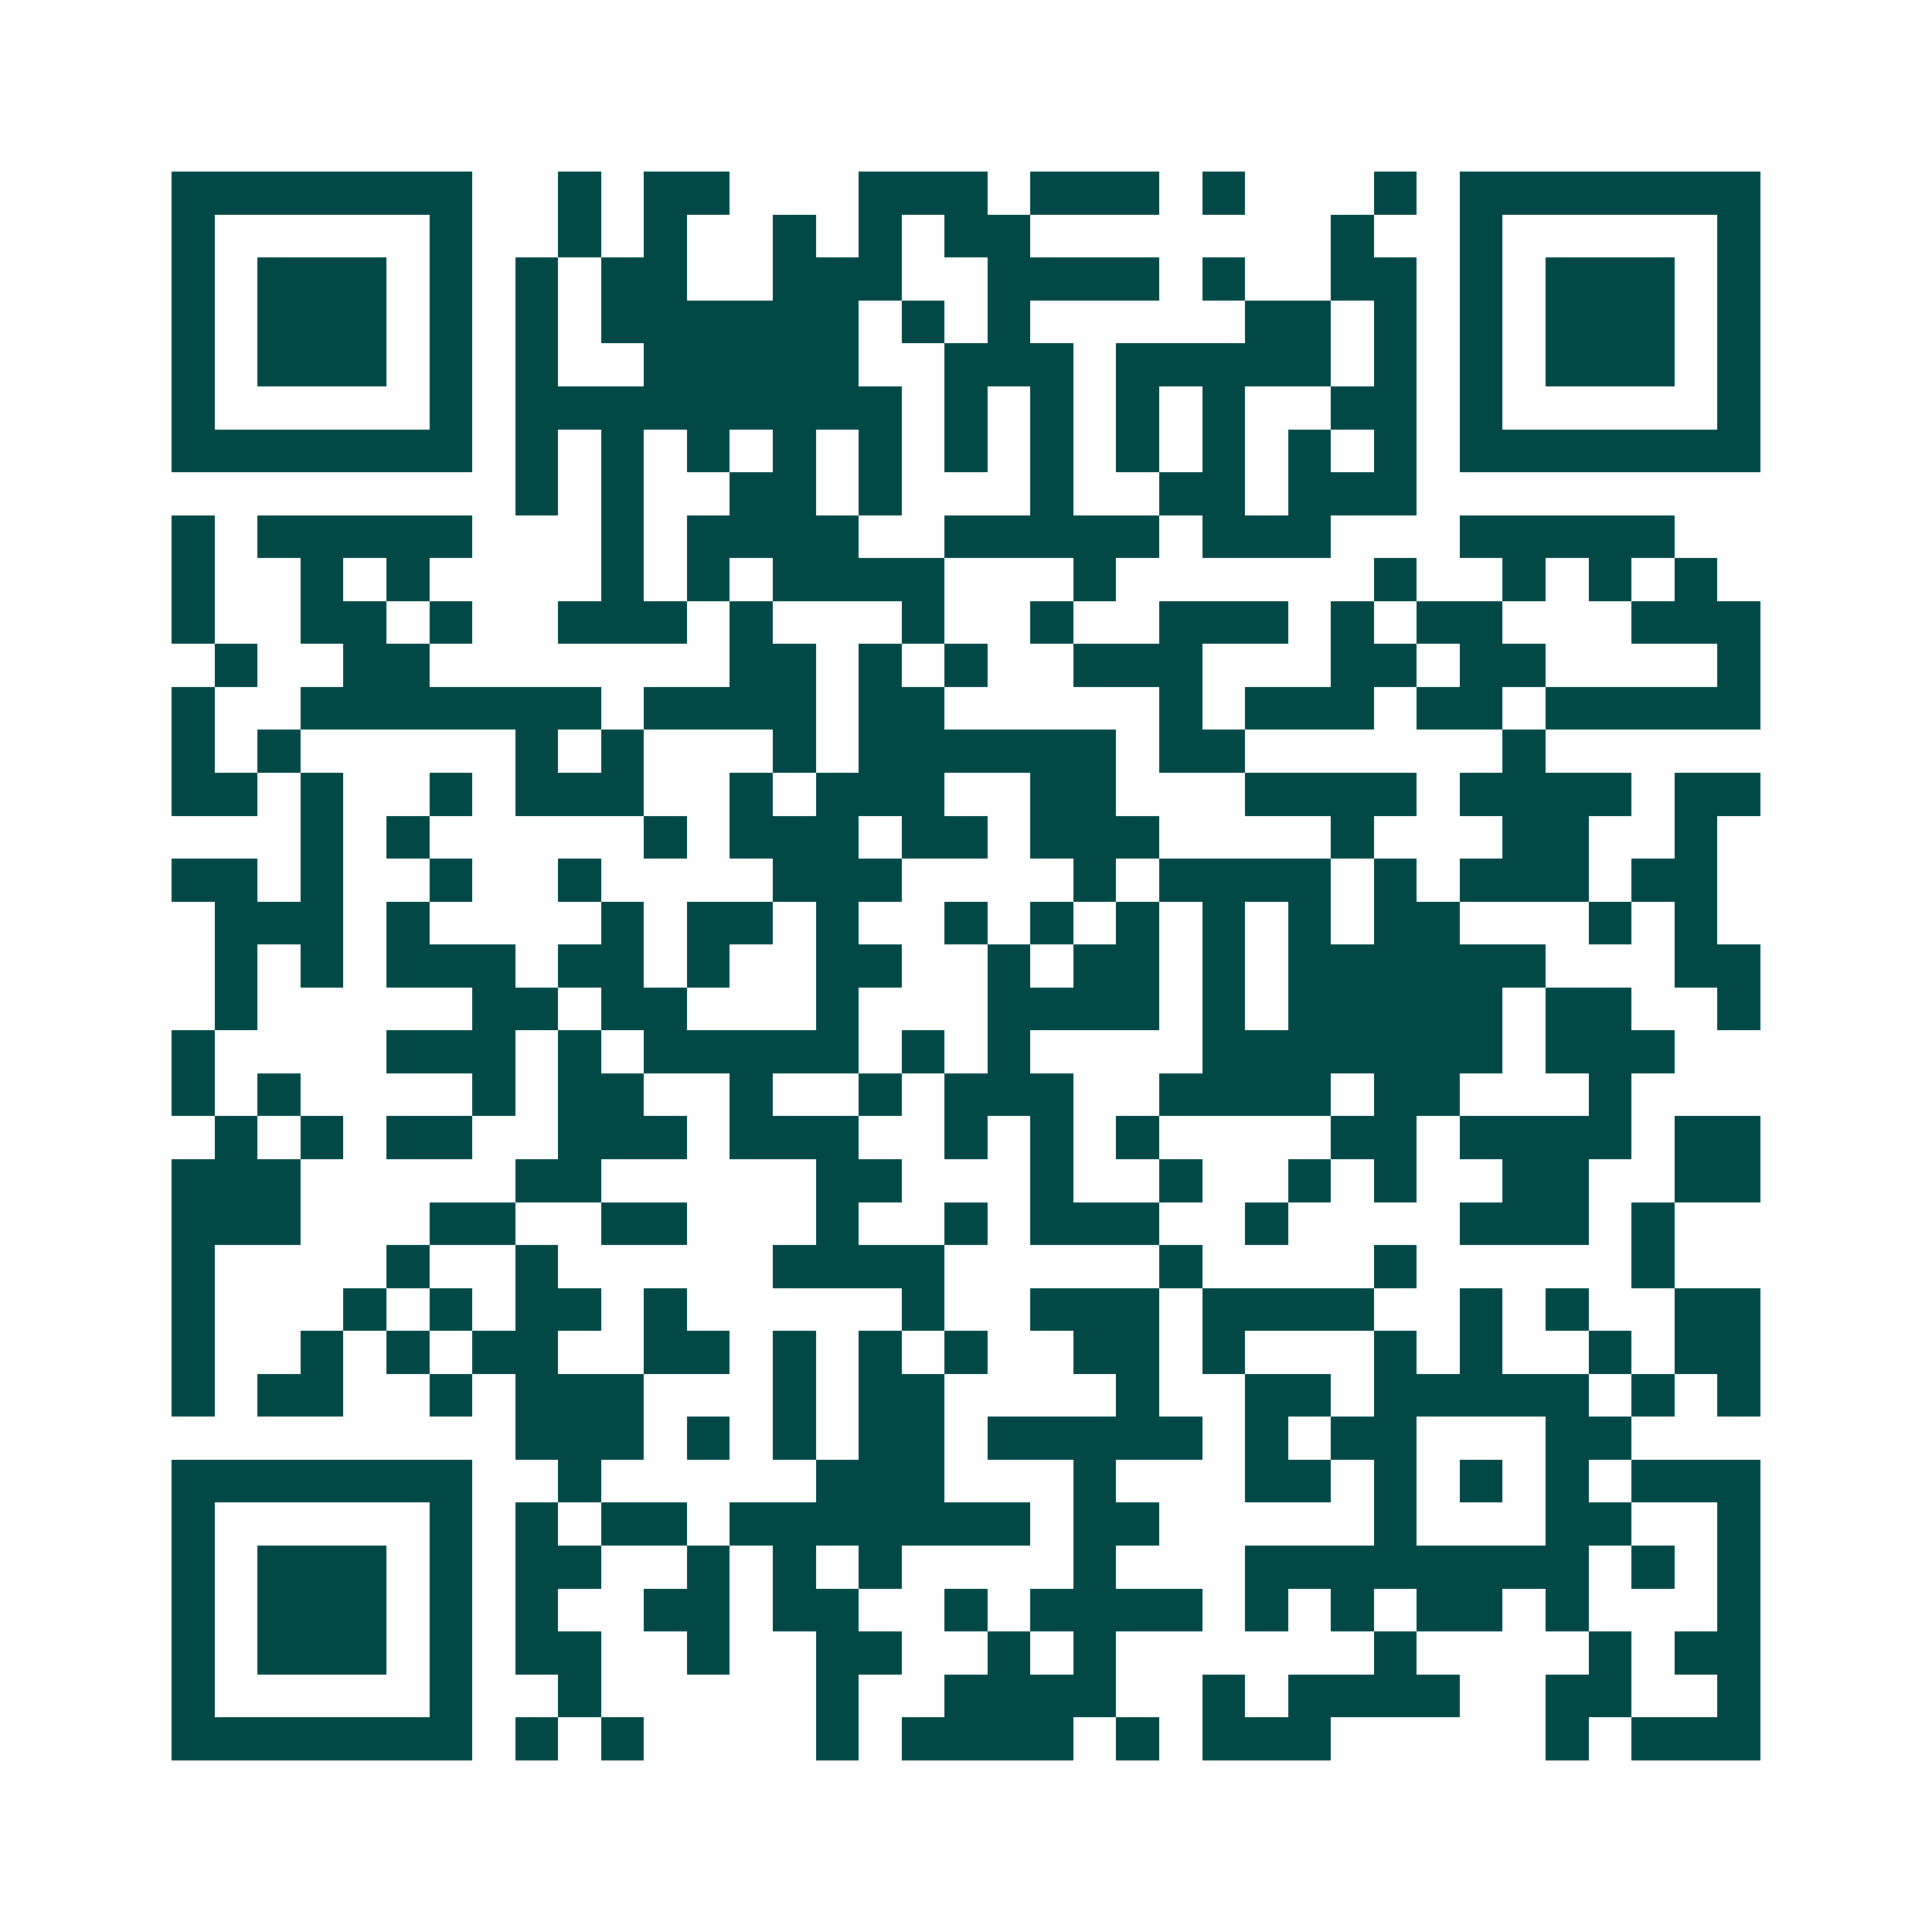 <svg xmlns="http://www.w3.org/2000/svg" width="200" height="200" viewBox="0 0 45 45" shape-rendering="crispEdges"><path fill="#ffffff" d="M0 0h45v45H0z"/><path stroke="#014847" d="M4 4.5h7m2 0h1m1 0h2m3 0h3m1 0h3m1 0h1m3 0h1m1 0h7M4 5.5h1m5 0h1m2 0h1m1 0h1m2 0h1m1 0h1m1 0h2m7 0h1m2 0h1m5 0h1M4 6.5h1m1 0h3m1 0h1m1 0h1m1 0h2m2 0h3m2 0h4m1 0h1m2 0h2m1 0h1m1 0h3m1 0h1M4 7.5h1m1 0h3m1 0h1m1 0h1m1 0h6m1 0h1m1 0h1m5 0h2m1 0h1m1 0h1m1 0h3m1 0h1M4 8.5h1m1 0h3m1 0h1m1 0h1m2 0h5m2 0h3m1 0h5m1 0h1m1 0h1m1 0h3m1 0h1M4 9.5h1m5 0h1m1 0h9m1 0h1m1 0h1m1 0h1m1 0h1m2 0h2m1 0h1m5 0h1M4 10.5h7m1 0h1m1 0h1m1 0h1m1 0h1m1 0h1m1 0h1m1 0h1m1 0h1m1 0h1m1 0h1m1 0h1m1 0h7M12 11.5h1m1 0h1m2 0h2m1 0h1m3 0h1m2 0h2m1 0h3M4 12.5h1m1 0h5m3 0h1m1 0h4m2 0h5m1 0h3m3 0h5M4 13.5h1m2 0h1m1 0h1m4 0h1m1 0h1m1 0h4m3 0h1m6 0h1m2 0h1m1 0h1m1 0h1M4 14.5h1m2 0h2m1 0h1m2 0h3m1 0h1m3 0h1m2 0h1m2 0h3m1 0h1m1 0h2m3 0h3M5 15.5h1m2 0h2m7 0h2m1 0h1m1 0h1m2 0h3m3 0h2m1 0h2m4 0h1M4 16.5h1m2 0h7m1 0h4m1 0h2m5 0h1m1 0h3m1 0h2m1 0h5M4 17.5h1m1 0h1m5 0h1m1 0h1m3 0h1m1 0h6m1 0h2m6 0h1M4 18.5h2m1 0h1m2 0h1m1 0h3m2 0h1m1 0h3m2 0h2m3 0h4m1 0h4m1 0h2M7 19.5h1m1 0h1m5 0h1m1 0h3m1 0h2m1 0h3m4 0h1m3 0h2m2 0h1M4 20.5h2m1 0h1m2 0h1m2 0h1m4 0h3m4 0h1m1 0h4m1 0h1m1 0h3m1 0h2M5 21.5h3m1 0h1m4 0h1m1 0h2m1 0h1m2 0h1m1 0h1m1 0h1m1 0h1m1 0h1m1 0h2m3 0h1m1 0h1M5 22.5h1m1 0h1m1 0h3m1 0h2m1 0h1m2 0h2m2 0h1m1 0h2m1 0h1m1 0h6m3 0h2M5 23.5h1m5 0h2m1 0h2m3 0h1m3 0h4m1 0h1m1 0h5m1 0h2m2 0h1M4 24.5h1m4 0h3m1 0h1m1 0h5m1 0h1m1 0h1m4 0h7m1 0h3M4 25.5h1m1 0h1m4 0h1m1 0h2m2 0h1m2 0h1m1 0h3m2 0h4m1 0h2m3 0h1M5 26.5h1m1 0h1m1 0h2m2 0h3m1 0h3m2 0h1m1 0h1m1 0h1m4 0h2m1 0h4m1 0h2M4 27.5h3m5 0h2m5 0h2m3 0h1m2 0h1m2 0h1m1 0h1m2 0h2m2 0h2M4 28.5h3m3 0h2m2 0h2m3 0h1m2 0h1m1 0h3m2 0h1m4 0h3m1 0h1M4 29.5h1m4 0h1m2 0h1m5 0h4m5 0h1m4 0h1m5 0h1M4 30.5h1m3 0h1m1 0h1m1 0h2m1 0h1m5 0h1m2 0h3m1 0h4m2 0h1m1 0h1m2 0h2M4 31.5h1m2 0h1m1 0h1m1 0h2m2 0h2m1 0h1m1 0h1m1 0h1m2 0h2m1 0h1m3 0h1m1 0h1m2 0h1m1 0h2M4 32.5h1m1 0h2m2 0h1m1 0h3m3 0h1m1 0h2m4 0h1m2 0h2m1 0h5m1 0h1m1 0h1M12 33.5h3m1 0h1m1 0h1m1 0h2m1 0h5m1 0h1m1 0h2m3 0h2M4 34.5h7m2 0h1m5 0h3m3 0h1m3 0h2m1 0h1m1 0h1m1 0h1m1 0h3M4 35.5h1m5 0h1m1 0h1m1 0h2m1 0h7m1 0h2m5 0h1m3 0h2m2 0h1M4 36.5h1m1 0h3m1 0h1m1 0h2m2 0h1m1 0h1m1 0h1m4 0h1m3 0h8m1 0h1m1 0h1M4 37.5h1m1 0h3m1 0h1m1 0h1m2 0h2m1 0h2m2 0h1m1 0h4m1 0h1m1 0h1m1 0h2m1 0h1m3 0h1M4 38.5h1m1 0h3m1 0h1m1 0h2m2 0h1m2 0h2m2 0h1m1 0h1m6 0h1m4 0h1m1 0h2M4 39.5h1m5 0h1m2 0h1m5 0h1m2 0h4m2 0h1m1 0h4m2 0h2m2 0h1M4 40.5h7m1 0h1m1 0h1m4 0h1m1 0h4m1 0h1m1 0h3m5 0h1m1 0h3"/></svg>
